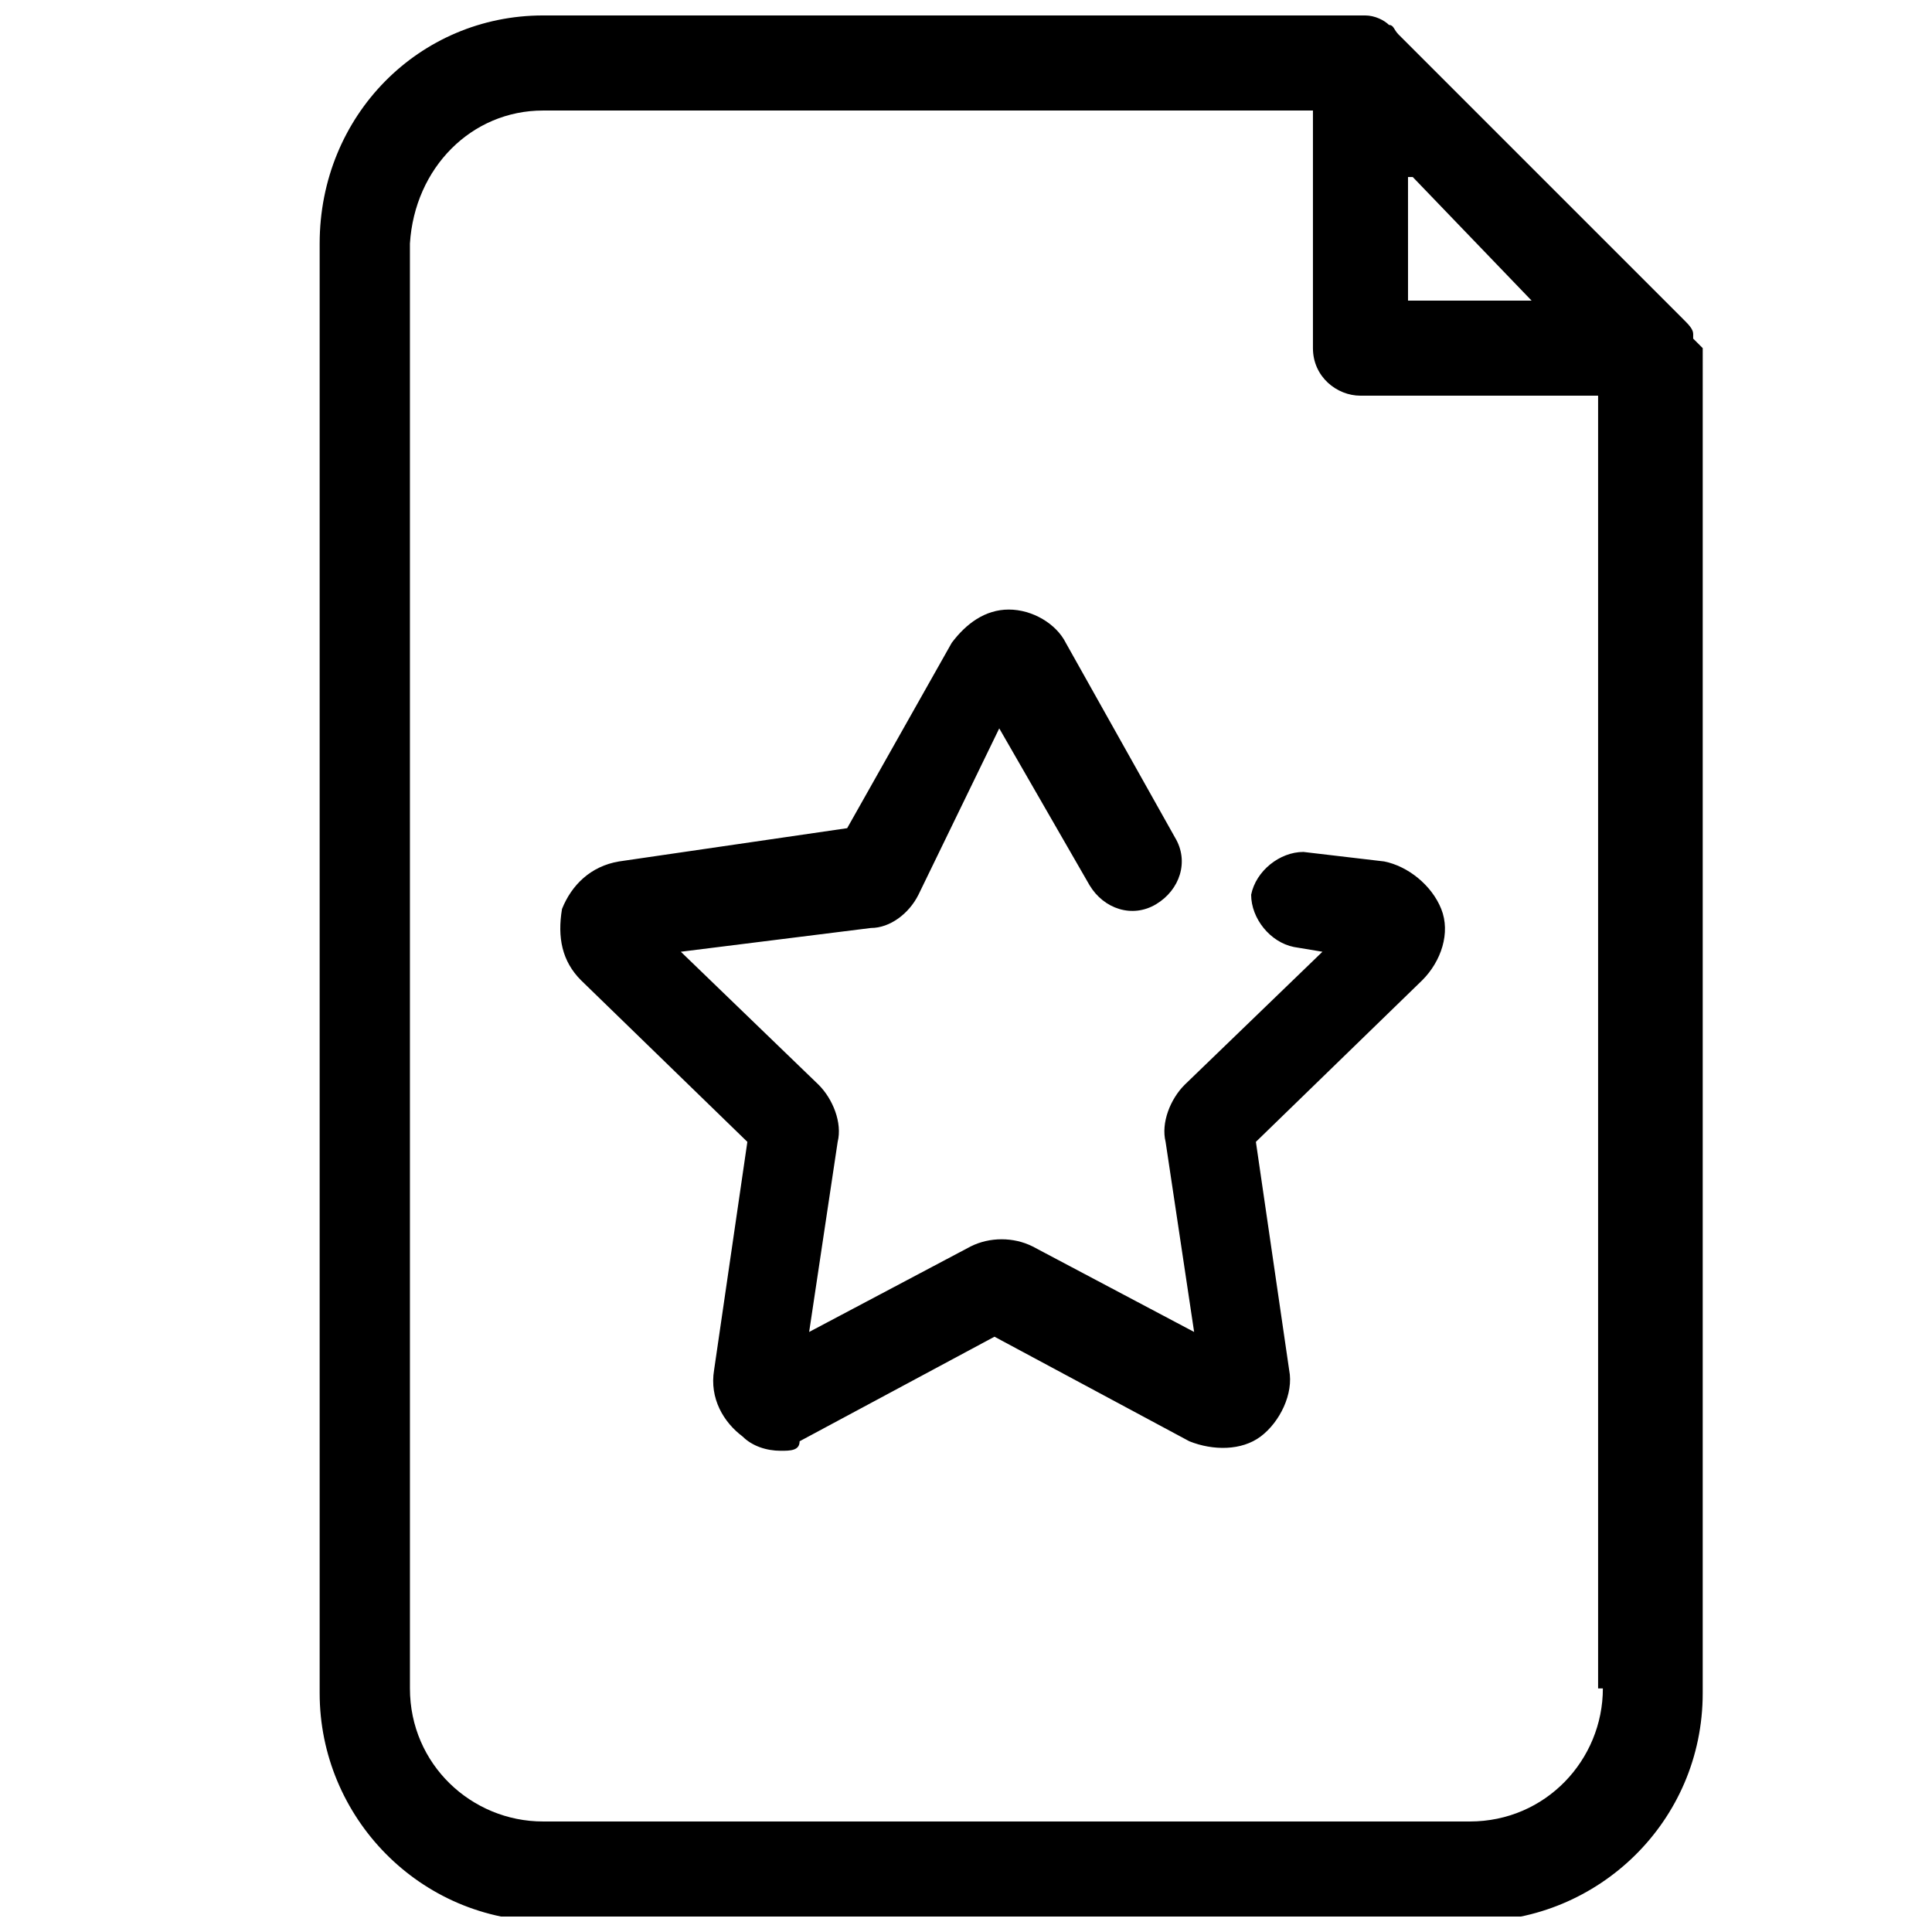 <?xml version="1.0" encoding="UTF-8"?>
<!-- Uploaded to: SVG Repo, www.svgrepo.com, Generator: SVG Repo Mixer Tools -->
<svg width="800px" height="800px" version="1.1" viewBox="144 144 512 512" xmlns="http://www.w3.org/2000/svg">
 <defs>
  <clipPath id="a">
   <path d="m228 148.09h368v503.81h-368z"/>
  </clipPath>
 </defs>
 <g clip-path="url(#a)">
  <path d="m592.71 233.74v-1.258c0-1.258-1.258-2.519-2.519-3.777l-75.57-75.57c-1.262-1.266-1.262-2.523-2.519-2.523-1.262-1.262-3.781-2.519-6.301-2.519h-217.89c-32.75 0-59.199 26.449-59.199 60.457v384.16c0 32.746 26.449 60.457 60.457 60.457h245.61c32.746 0 60.457-26.449 60.457-60.457l0.004-356.45c-1.262-1.262-2.519-2.519-2.519-2.519zm-74.312-42.824 31.488 32.746h-32.746l-0.004-32.746zm50.379 400.53c0 18.895-15.113 35.266-35.266 35.266h-245.61c-18.895 0-35.266-15.113-35.266-35.266l-0.004-382.89c1.262-20.152 16.375-35.266 35.27-35.266h204.04v62.977c0 7.559 6.297 12.594 12.594 12.594h62.977v342.59z"/>
 </g>
 <path d="m350.88 528.47c-3.777 0-7.559-1.258-10.078-3.777-5.039-3.777-8.816-10.078-7.559-17.633l8.816-60.457-44.082-42.824c-5.039-5.039-6.297-11.336-5.039-18.895 2.519-6.297 7.559-11.336 15.113-12.594l60.457-8.816 27.711-49.121c3.777-5.039 8.816-8.816 15.113-8.816s12.594 3.777 15.113 8.816l28.969 51.641c3.777 6.297 1.258 13.855-5.039 17.633s-13.855 1.258-17.633-5.039l-23.93-41.562-21.41 44.082c-2.519 5.039-7.559 8.816-12.594 8.816l-50.383 6.297 36.527 35.266c3.777 3.777 6.297 10.078 5.039 15.113l-7.559 50.383 42.824-22.672c5.039-2.519 11.336-2.519 16.375 0l42.824 22.672-7.559-50.383c-1.258-5.039 1.258-11.336 5.039-15.113l36.527-35.266-7.559-1.258c-6.297-1.258-11.336-7.559-11.336-13.855 1.258-6.297 7.559-11.336 13.855-11.336l21.41 2.519c6.297 1.258 12.594 6.297 15.113 12.594 2.519 6.297 0 13.855-5.039 18.895l-44.082 42.824 8.816 60.457c1.258 6.297-2.519 13.855-7.559 17.633-5.039 3.777-12.594 3.777-18.895 1.258l-51.641-27.711-51.641 27.711c0.004 2.519-2.516 2.519-5.031 2.519z"/>
</svg>
